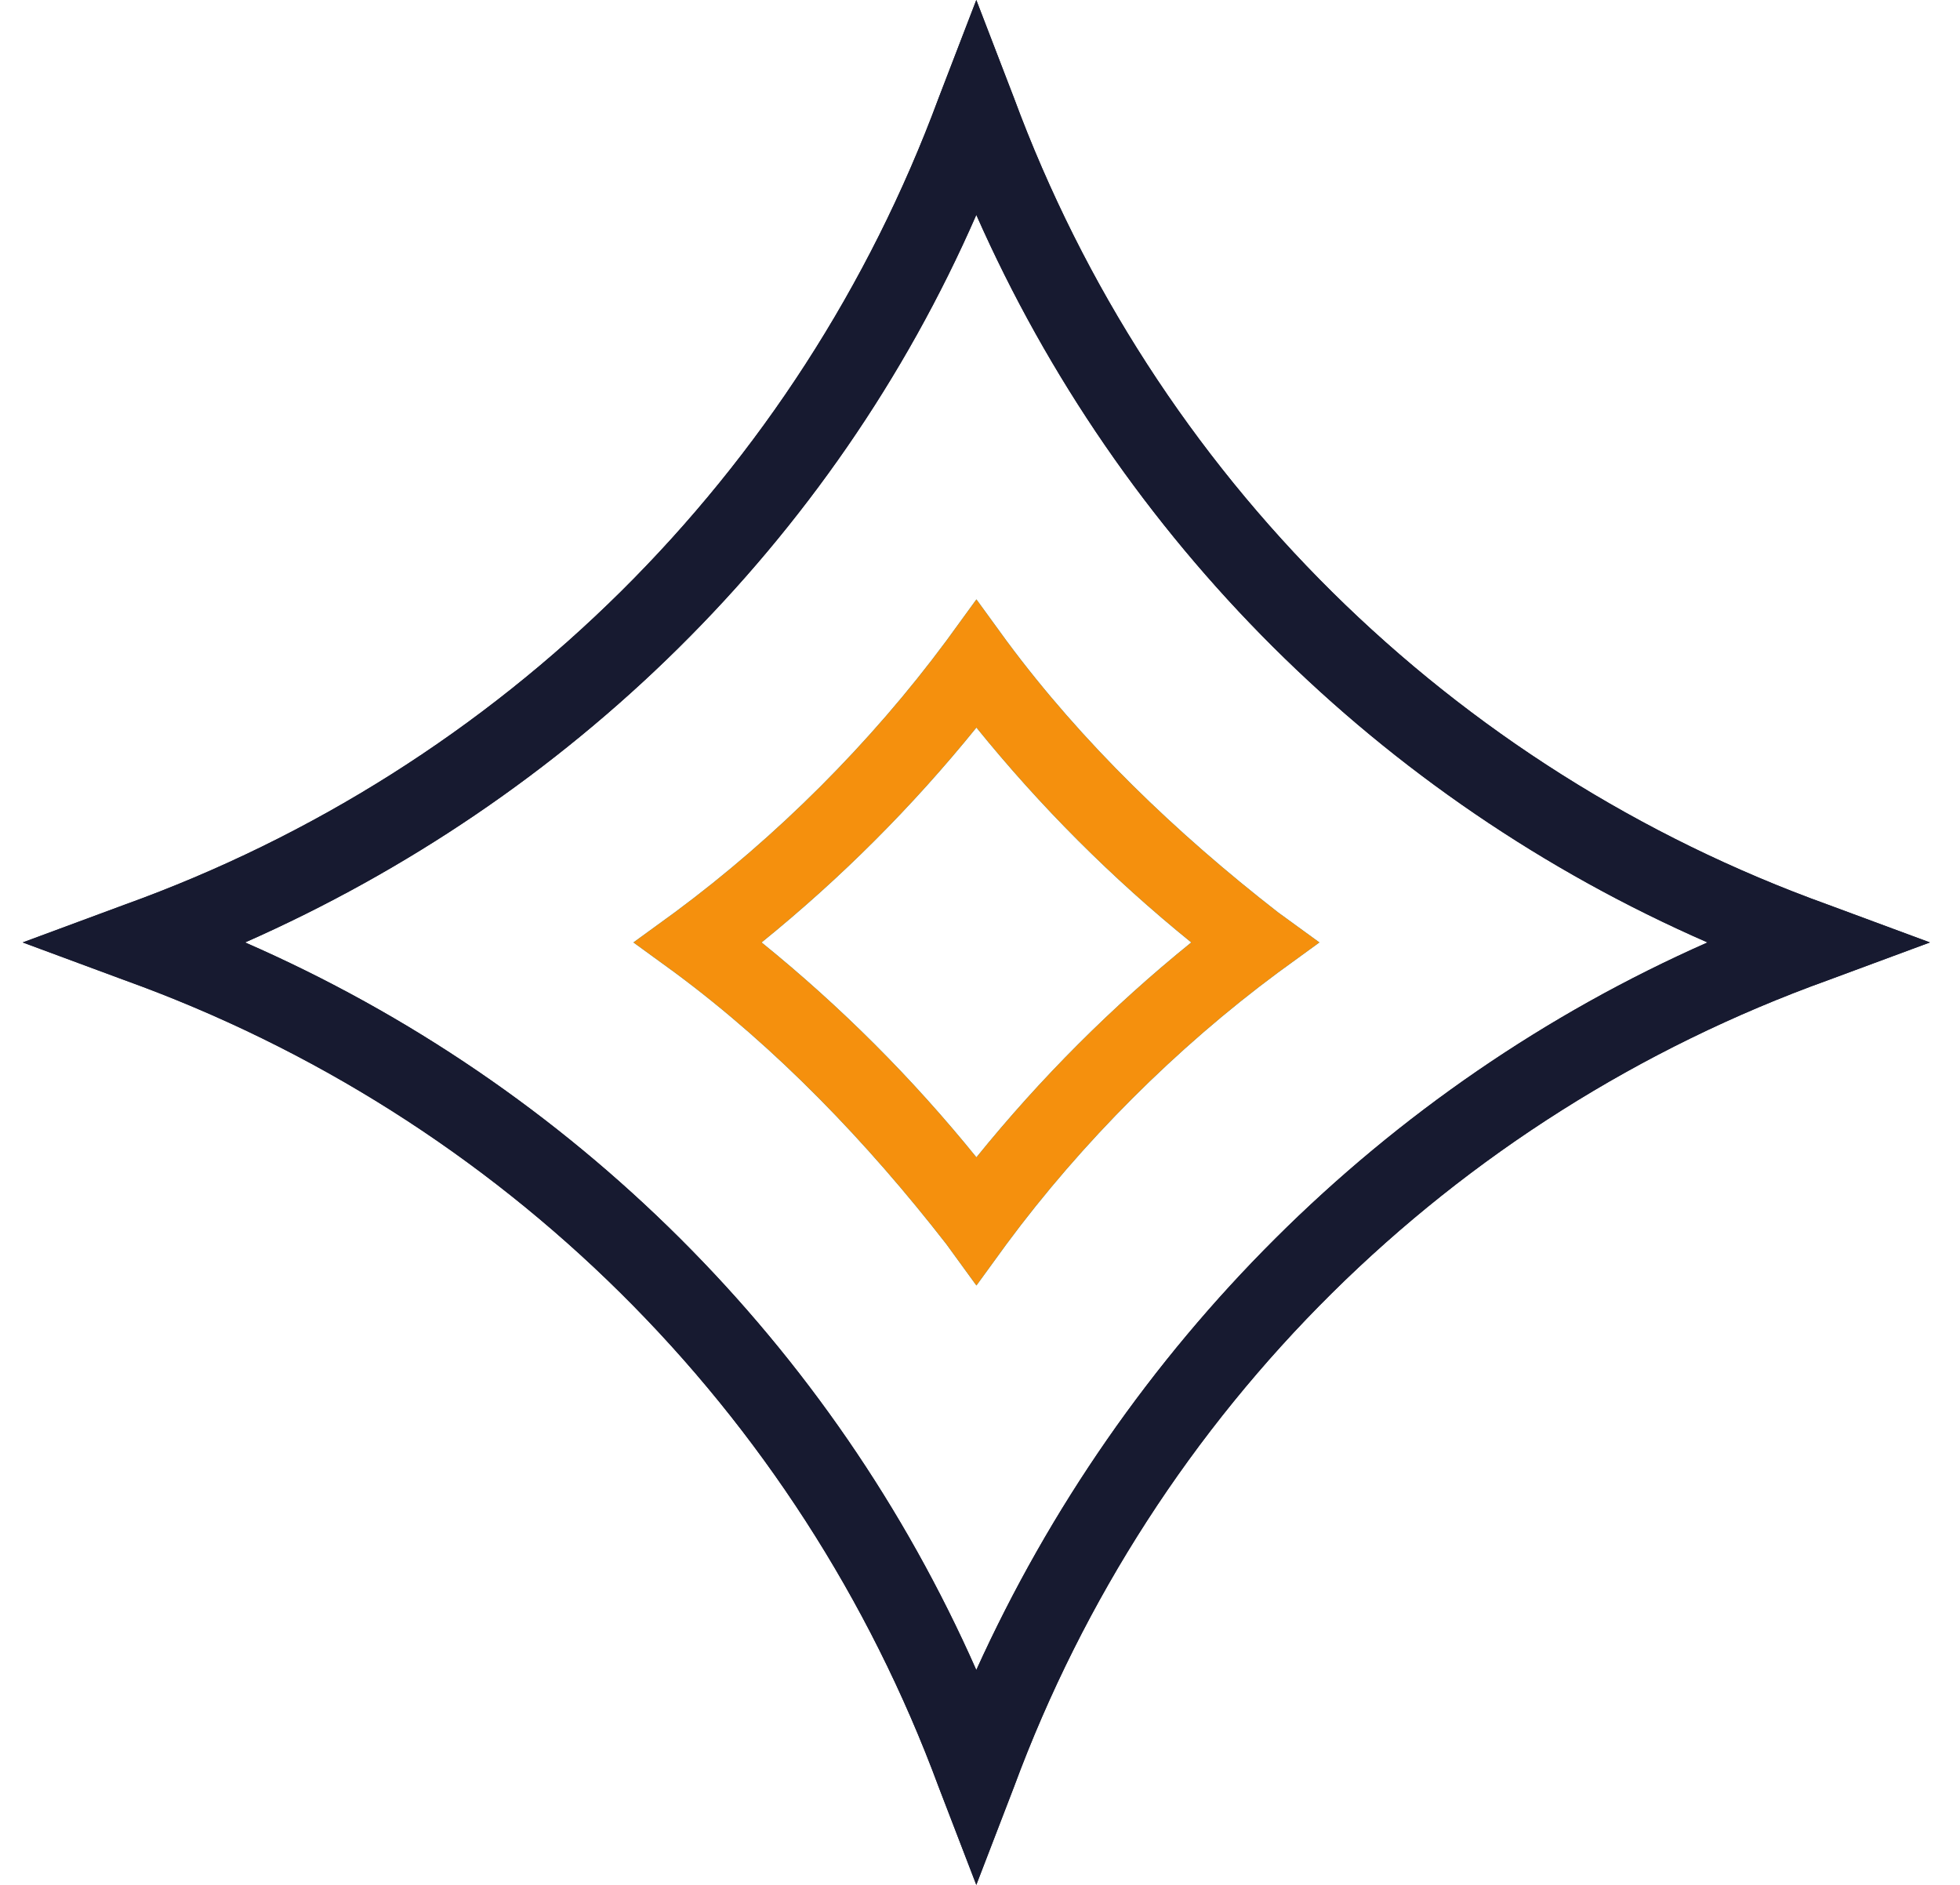 <svg xmlns="http://www.w3.org/2000/svg" width="52" height="50" viewBox="0 0 52 50" fill="none"><path d="M25.902 50L24.902 47.4C21.202 37.4 13.302 29.6 3.302 26L0.602 25L3.302 24C13.302 20.4 21.202 12.6 24.902 2.6L25.902 0L26.902 2.6C30.602 12.6 38.502 20.4 48.502 24L51.202 25L48.502 26C38.502 29.6 30.602 37.4 26.902 47.4L25.902 50ZM6.502 25C15.202 28.8 22.102 35.7 25.902 44.3C29.802 35.7 36.702 28.8 45.301 25C36.602 21.2 29.702 14.3 25.902 5.7C22.102 14.4 15.102 21.2 6.502 25Z" fill="#171A30"></path><path d="M25.905 34.1L25.105 33C23.005 30.3 20.605 27.8 17.905 25.8L16.805 25L17.905 24.2C20.605 22.2 23.105 19.7 25.105 17L25.905 15.9L26.705 17C28.705 19.7 31.205 22.1 33.905 24.2L35.005 25L33.905 25.8C31.205 27.8 28.705 30.3 26.705 33L25.905 34.1ZM20.205 25C22.305 26.7 24.205 28.6 25.905 30.7C27.605 28.6 29.505 26.7 31.605 25C29.505 23.3 27.605 21.4 25.905 19.3C24.205 21.4 22.305 23.3 20.205 25Z" fill="#009FE3"></path><path d="M25.902 50L24.902 47.4C21.202 37.4 13.302 29.6 3.302 26L0.602 25L3.302 24C13.302 20.4 21.202 12.6 24.902 2.6L25.902 0L26.902 2.6C30.602 12.6 38.502 20.4 48.502 24L51.202 25L48.502 26C38.502 29.6 30.602 37.4 26.902 47.4L25.902 50ZM6.502 25C15.202 28.8 22.102 35.7 25.902 44.3C29.802 35.7 36.702 28.8 45.301 25C36.602 21.2 29.702 14.3 25.902 5.7C22.102 14.4 15.102 21.2 6.502 25Z" fill="#171A30"></path><path d="M25.905 34.1L25.105 33C23.005 30.3 20.605 27.8 17.905 25.8L16.805 25L17.905 24.2C20.605 22.2 23.105 19.7 25.105 17L25.905 15.9L26.705 17C28.705 19.7 31.205 22.1 33.905 24.2L35.005 25L33.905 25.8C31.205 27.8 28.705 30.3 26.705 33L25.905 34.1ZM20.205 25C22.305 26.7 24.205 28.6 25.905 30.7C27.605 28.6 29.505 26.7 31.605 25C29.505 23.3 27.605 21.4 25.905 19.3C24.205 21.4 22.305 23.3 20.205 25Z" fill="#f5900d"></path></svg>
